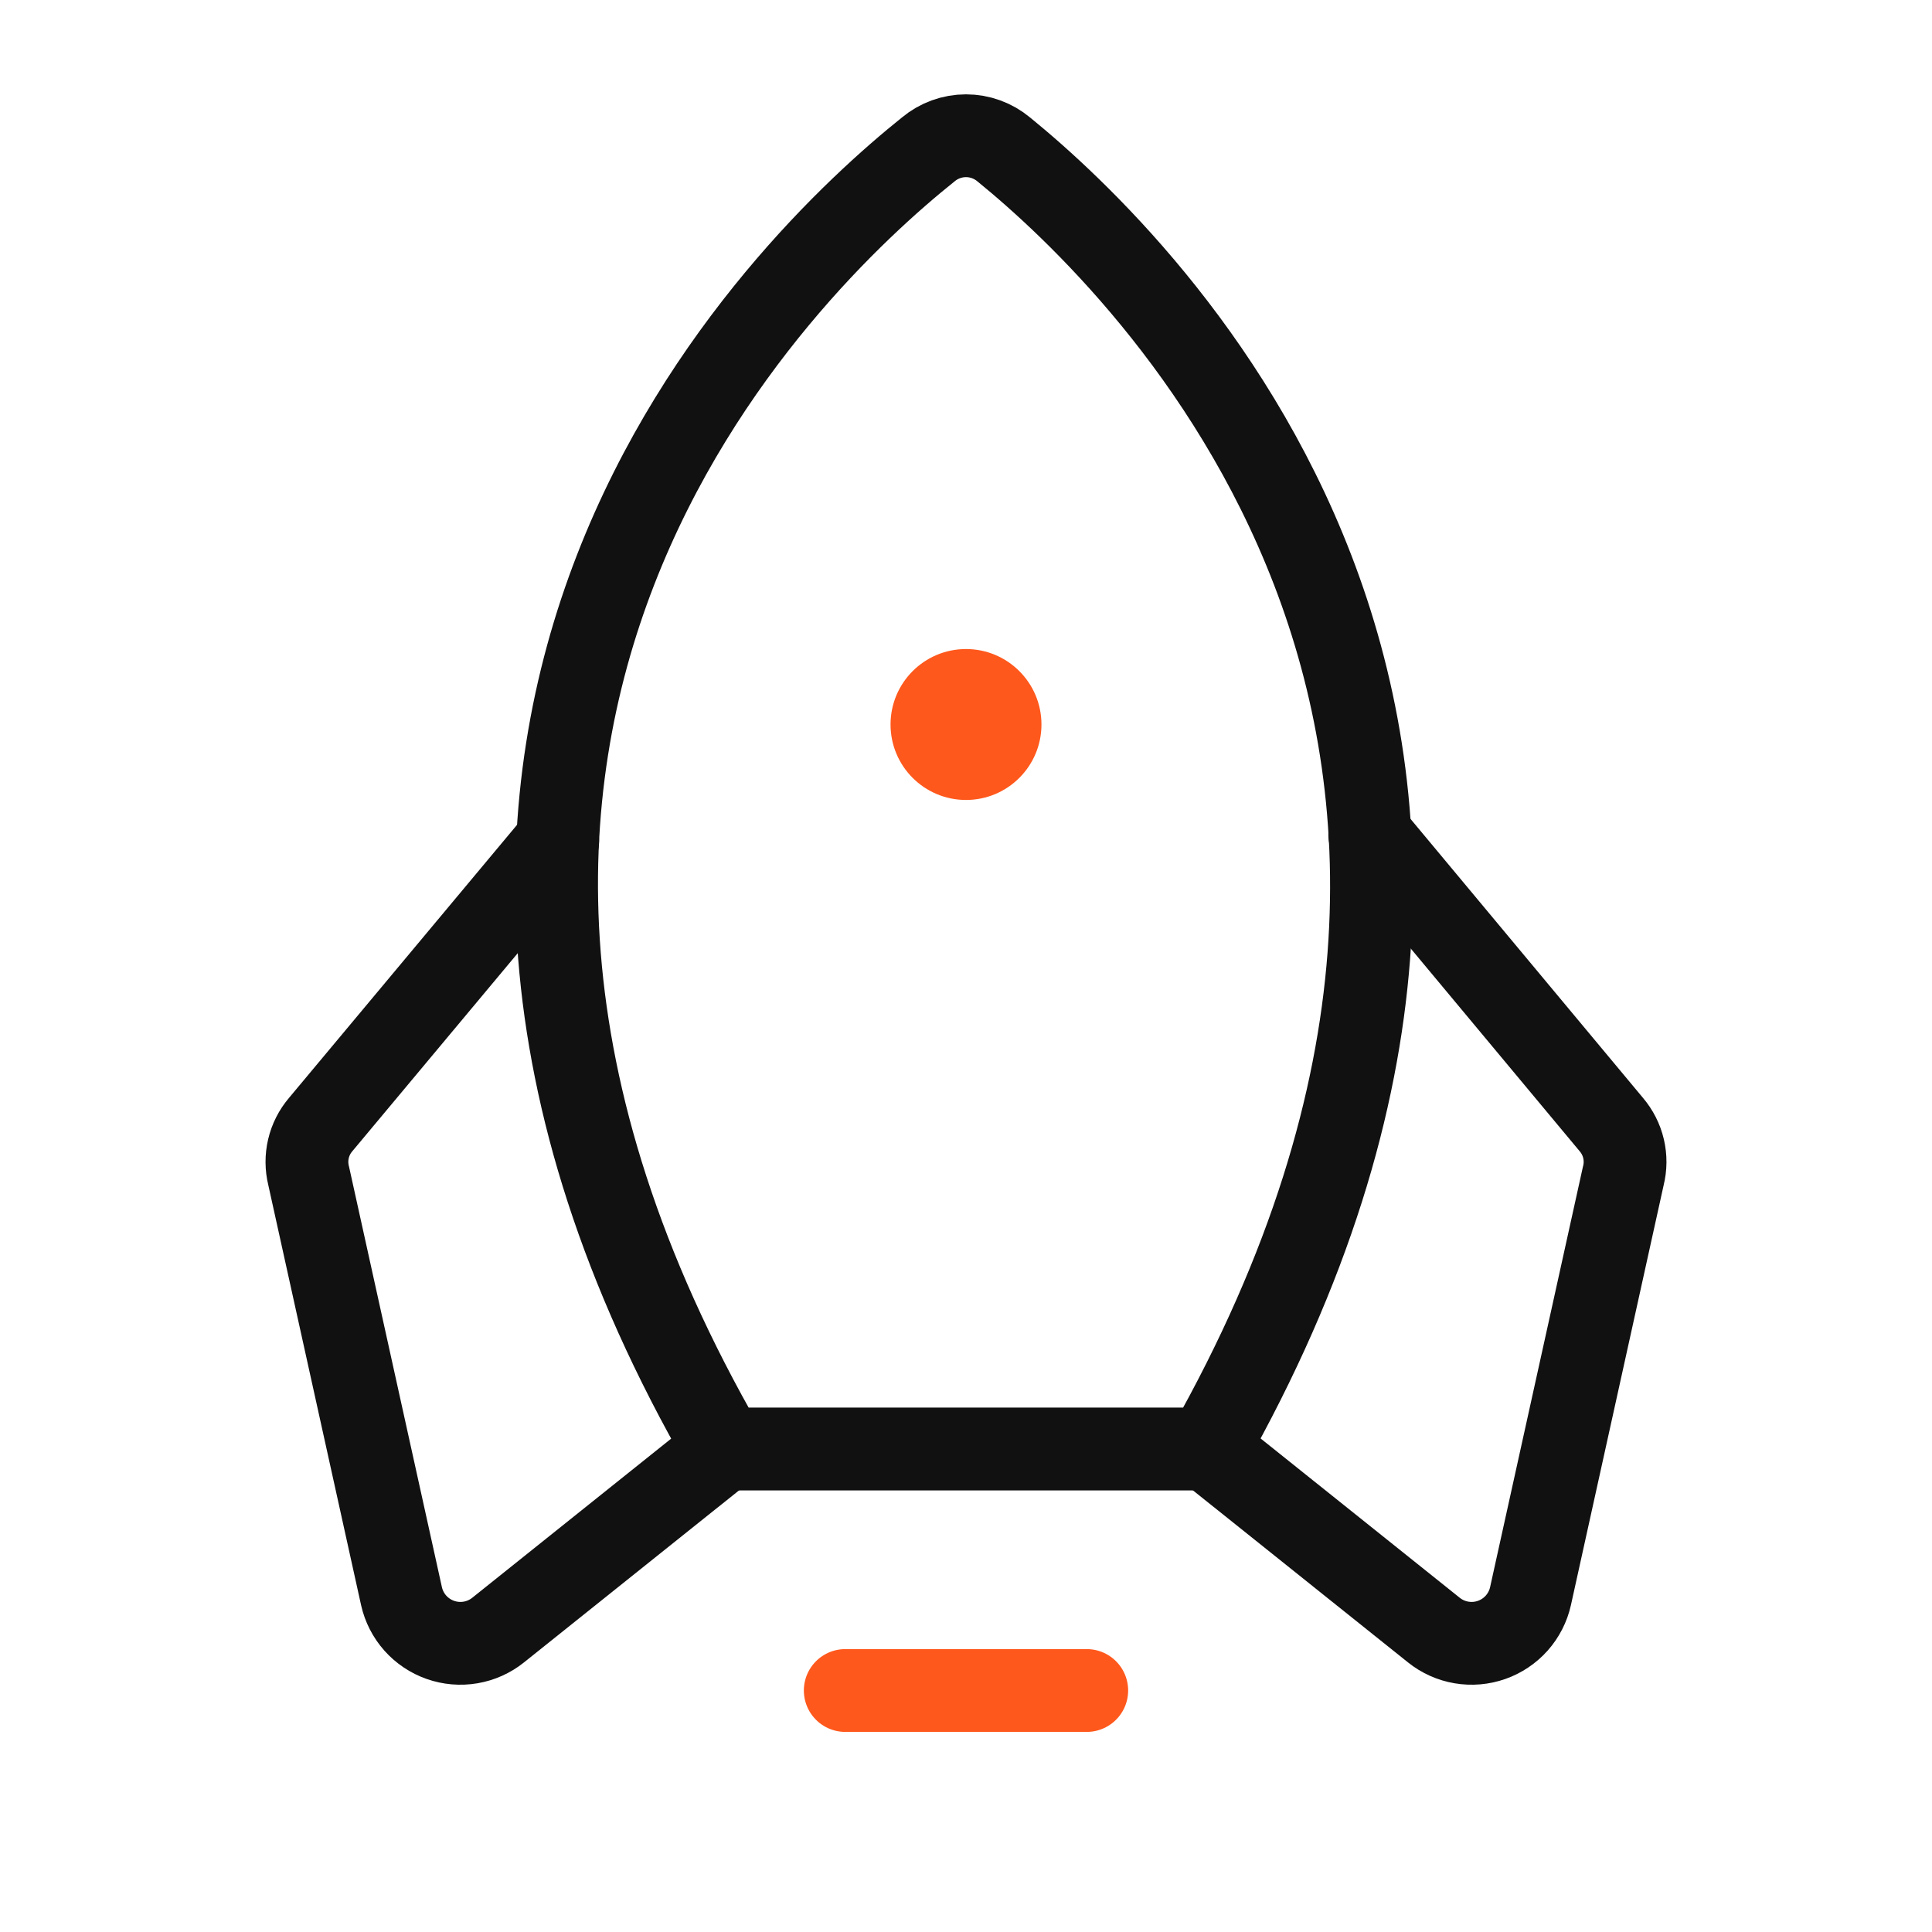 <svg width="70" height="70" viewBox="0 0 70 70" fill="none" xmlns="http://www.w3.org/2000/svg">
<path d="M39.375 61.25H30.625" stroke="#FF581C" stroke-width="3" stroke-linecap="round" stroke-linejoin="round"/>
<path d="M33.633 5.414C28.437 9.571 11.074 26.195 26.25 52.5H43.75C58.625 26.195 41.508 9.598 36.367 5.414C35.983 5.094 35.5 4.918 35 4.918C34.5 4.918 34.016 5.094 33.633 5.414Z" stroke="#111111" stroke-width="3" stroke-linecap="round" stroke-linejoin="round"/>
<path d="M20.207 30.461L11.621 40.742C11.405 40.995 11.252 41.295 11.176 41.619C11.1 41.942 11.102 42.279 11.183 42.602L14.547 57.832C14.628 58.194 14.8 58.529 15.046 58.807C15.293 59.084 15.606 59.294 15.956 59.417C16.306 59.54 16.681 59.572 17.047 59.51C17.413 59.448 17.757 59.294 18.047 59.062L26.25 52.5" stroke="#111111" stroke-width="3" stroke-linecap="round" stroke-linejoin="round"/>
<path d="M49.629 30.242L58.379 40.742C58.595 40.995 58.748 41.295 58.824 41.619C58.9 41.942 58.898 42.279 58.816 42.602L55.453 57.832C55.372 58.194 55.2 58.529 54.954 58.807C54.707 59.084 54.394 59.294 54.044 59.417C53.694 59.54 53.319 59.572 52.953 59.51C52.587 59.448 52.243 59.294 51.953 59.062L43.75 52.5" stroke="#111111" stroke-width="3" stroke-linecap="round" stroke-linejoin="round"/>
<path d="M35 28.984C36.51 28.984 37.734 27.76 37.734 26.25C37.734 24.74 36.51 23.516 35 23.516C33.49 23.516 32.266 24.74 32.266 26.25C32.266 27.76 33.49 28.984 35 28.984Z" fill="#FF581C"/>
</svg>
